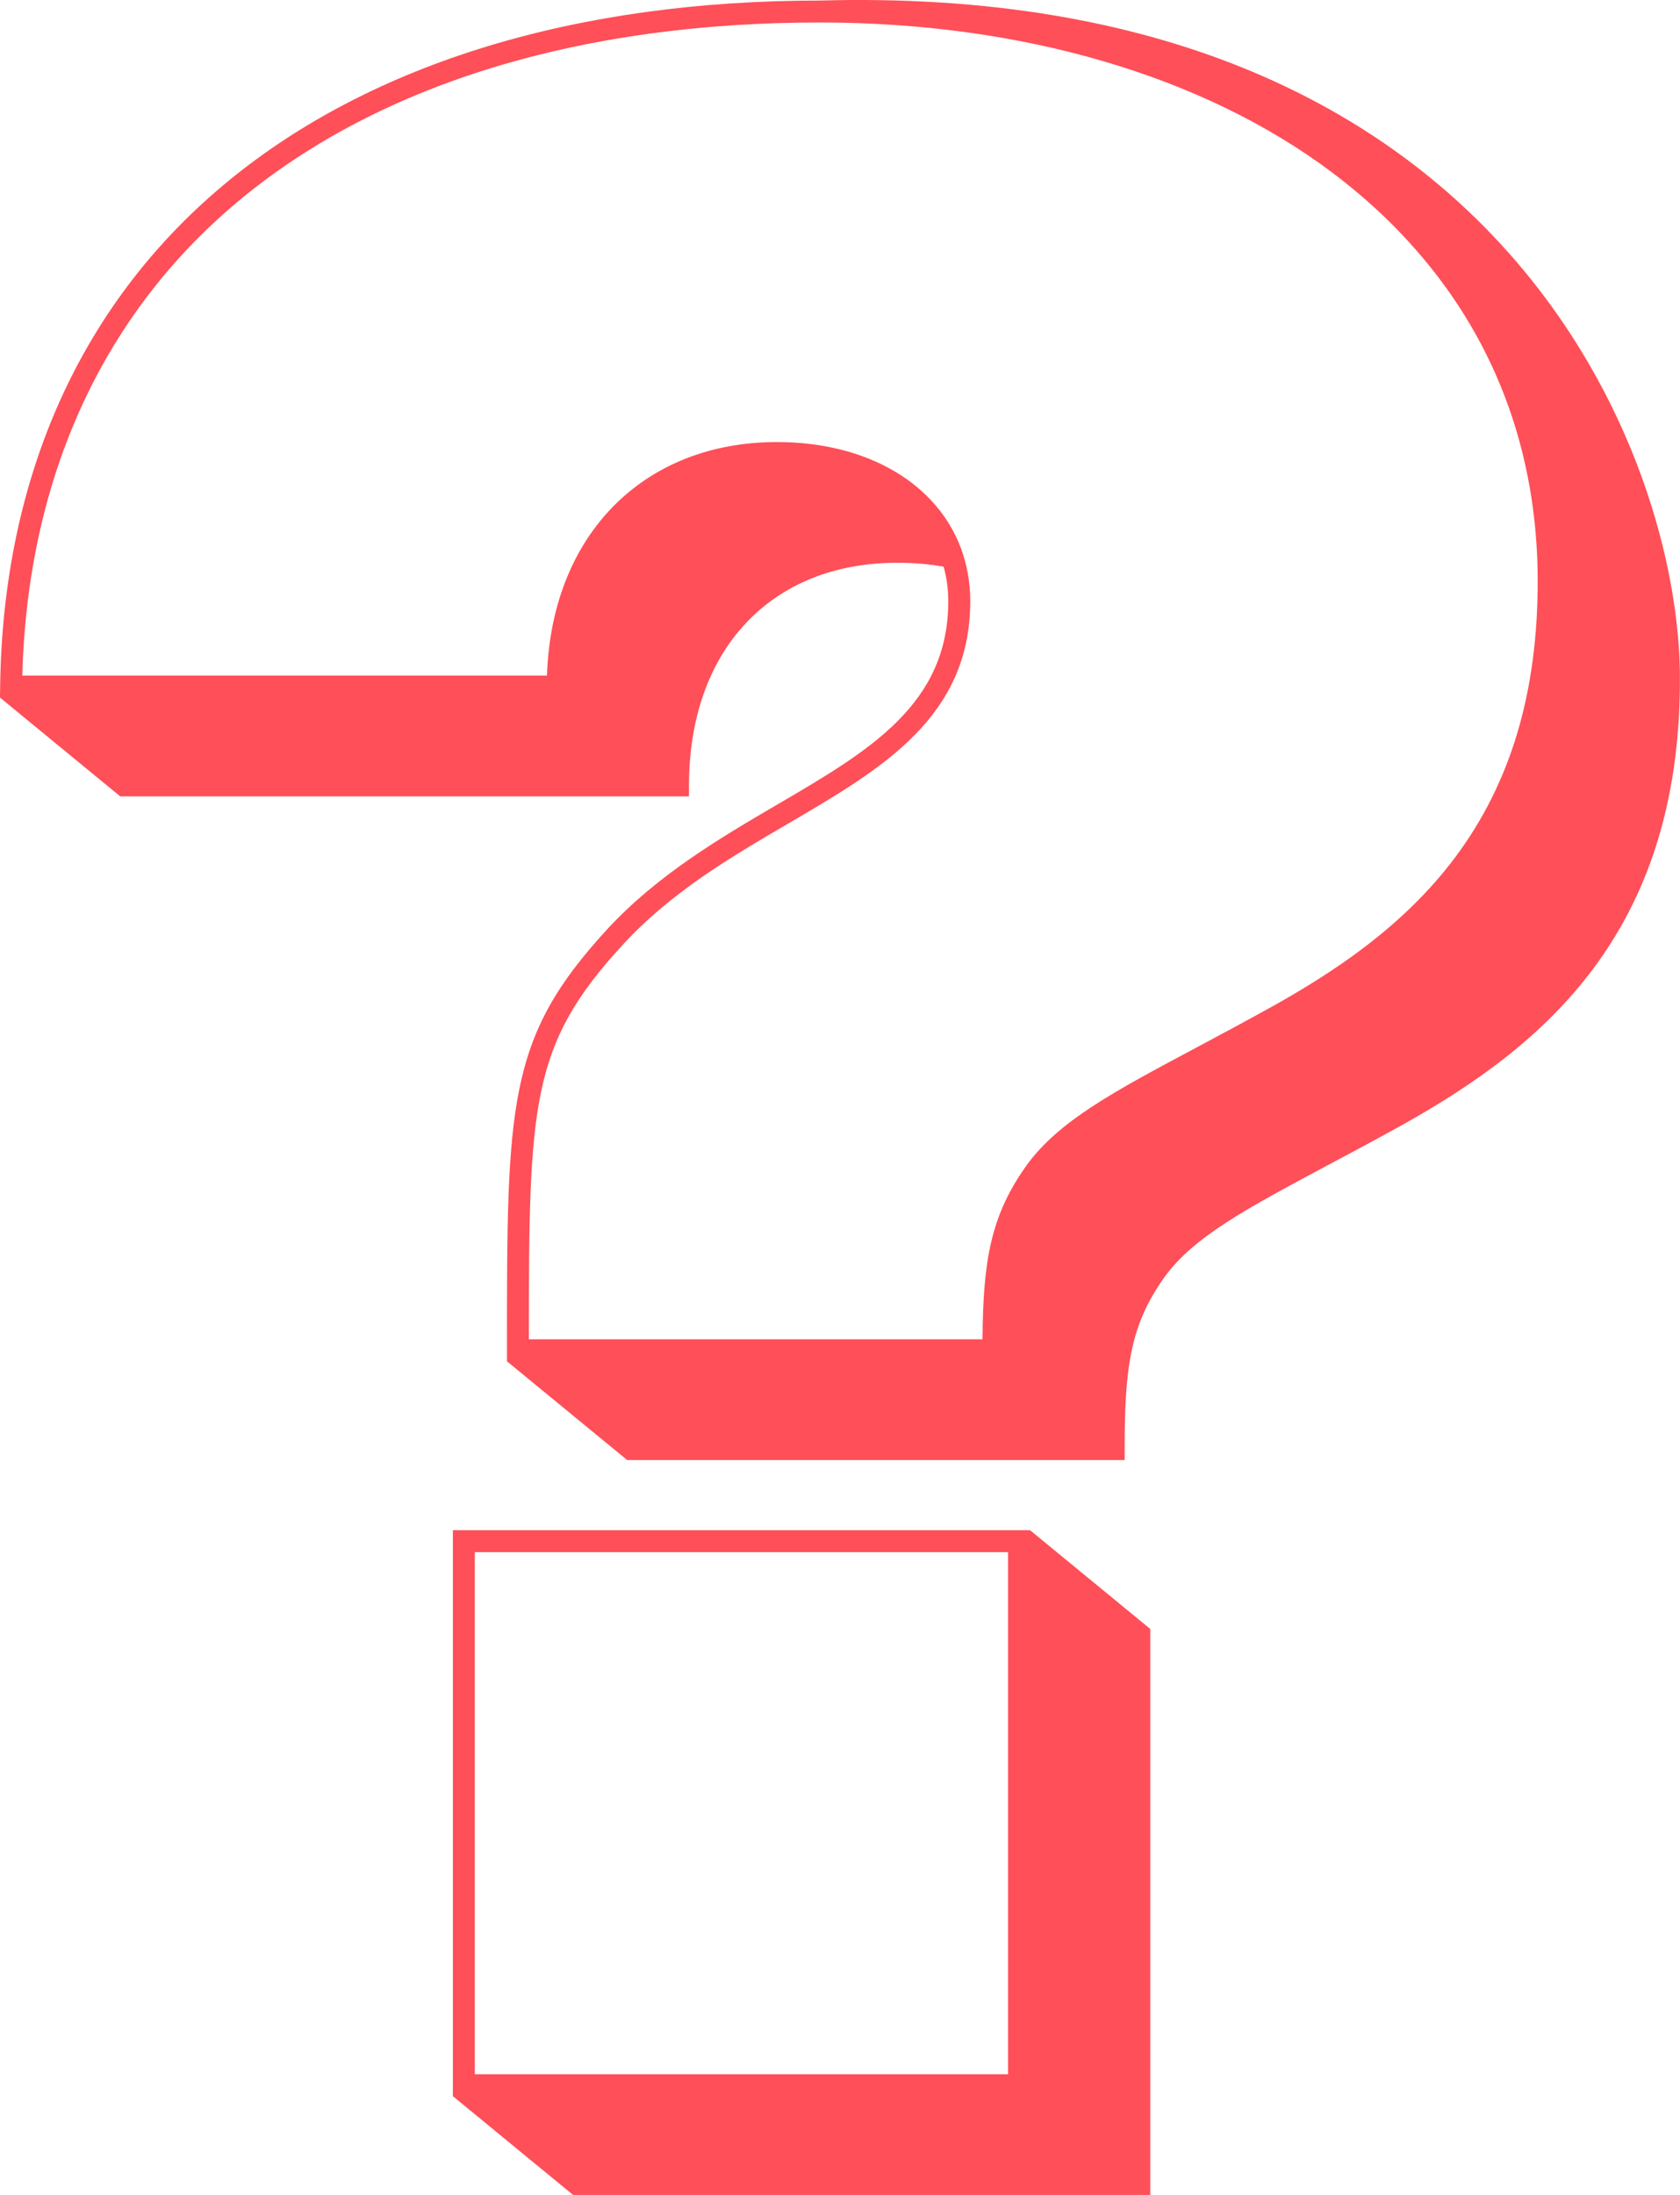 <?xml version="1.0" encoding="UTF-8"?> <svg xmlns="http://www.w3.org/2000/svg" width="134" height="175" viewBox="0 0 134 175" fill="none"><path d="M65.384 0.044C46.028 0.044 29.737 5.001 18.275 14.38C6.549 23.97 0.235 37.923 0.012 54.733L0 55.618L9.59 63.493H54.956V62.615C54.956 51.835 61.477 44.867 71.57 44.867C72.907 44.867 74.136 44.979 75.265 45.182C75.517 46.08 75.637 47.006 75.637 47.928C75.637 56.173 69.327 59.861 62.023 64.131C59.776 65.444 57.382 66.845 55.039 68.469C52.697 70.09 50.414 71.933 48.39 74.136C40.436 82.789 40.436 88.057 40.436 107.661V108.535L50.027 116.409H89.705V115.531C89.705 108.97 90.156 105.601 92.941 101.742C95.28 98.569 99.475 96.334 105.82 92.946C107.716 91.94 109.859 90.795 112.198 89.494C122.973 83.403 133.992 74.448 133.992 54.214C134.08 36.438 119.713 -1.476 65.384 0.044ZM43.166 87.007C44.116 82.498 45.984 79.333 49.675 75.322C53.547 71.111 58.304 68.33 62.906 65.64C70.353 61.286 77.389 57.175 77.389 47.928C77.389 47.142 77.317 46.379 77.181 45.645C77.125 45.334 77.053 45.023 76.97 44.719C76.878 44.38 76.77 44.049 76.65 43.721C74.731 38.573 69.227 35.245 61.976 35.245C51.272 35.245 43.988 42.692 43.629 53.866H1.78C2.199 37.99 8.277 24.82 19.38 15.733C30.527 6.614 46.435 1.792 65.384 1.792C81.487 1.792 96.01 6.047 106.275 13.769C106.578 13.997 106.878 14.228 107.173 14.464C108.127 15.214 109.037 15.996 109.907 16.802C110.745 17.577 111.543 18.379 112.29 19.201C119.098 26.596 122.65 35.843 122.65 46.34C122.65 55.227 120.495 62.431 116.065 68.358C111.882 73.953 106.215 77.573 101.749 80.095C99.431 81.384 97.291 82.525 95.408 83.531C88.847 87.027 84.513 89.338 81.934 92.838C79.013 96.885 78.414 100.501 78.366 106.783H42.184C42.184 97.38 42.216 91.521 43.166 87.007Z" fill="#FF4F58"></path><path d="M82.158 122H36.122V167.126L45.712 175H91.748V129.874L82.158 122ZM37.87 123.752H80.406V165.378H37.87V123.752Z" fill="#FF4F58"></path></svg> 